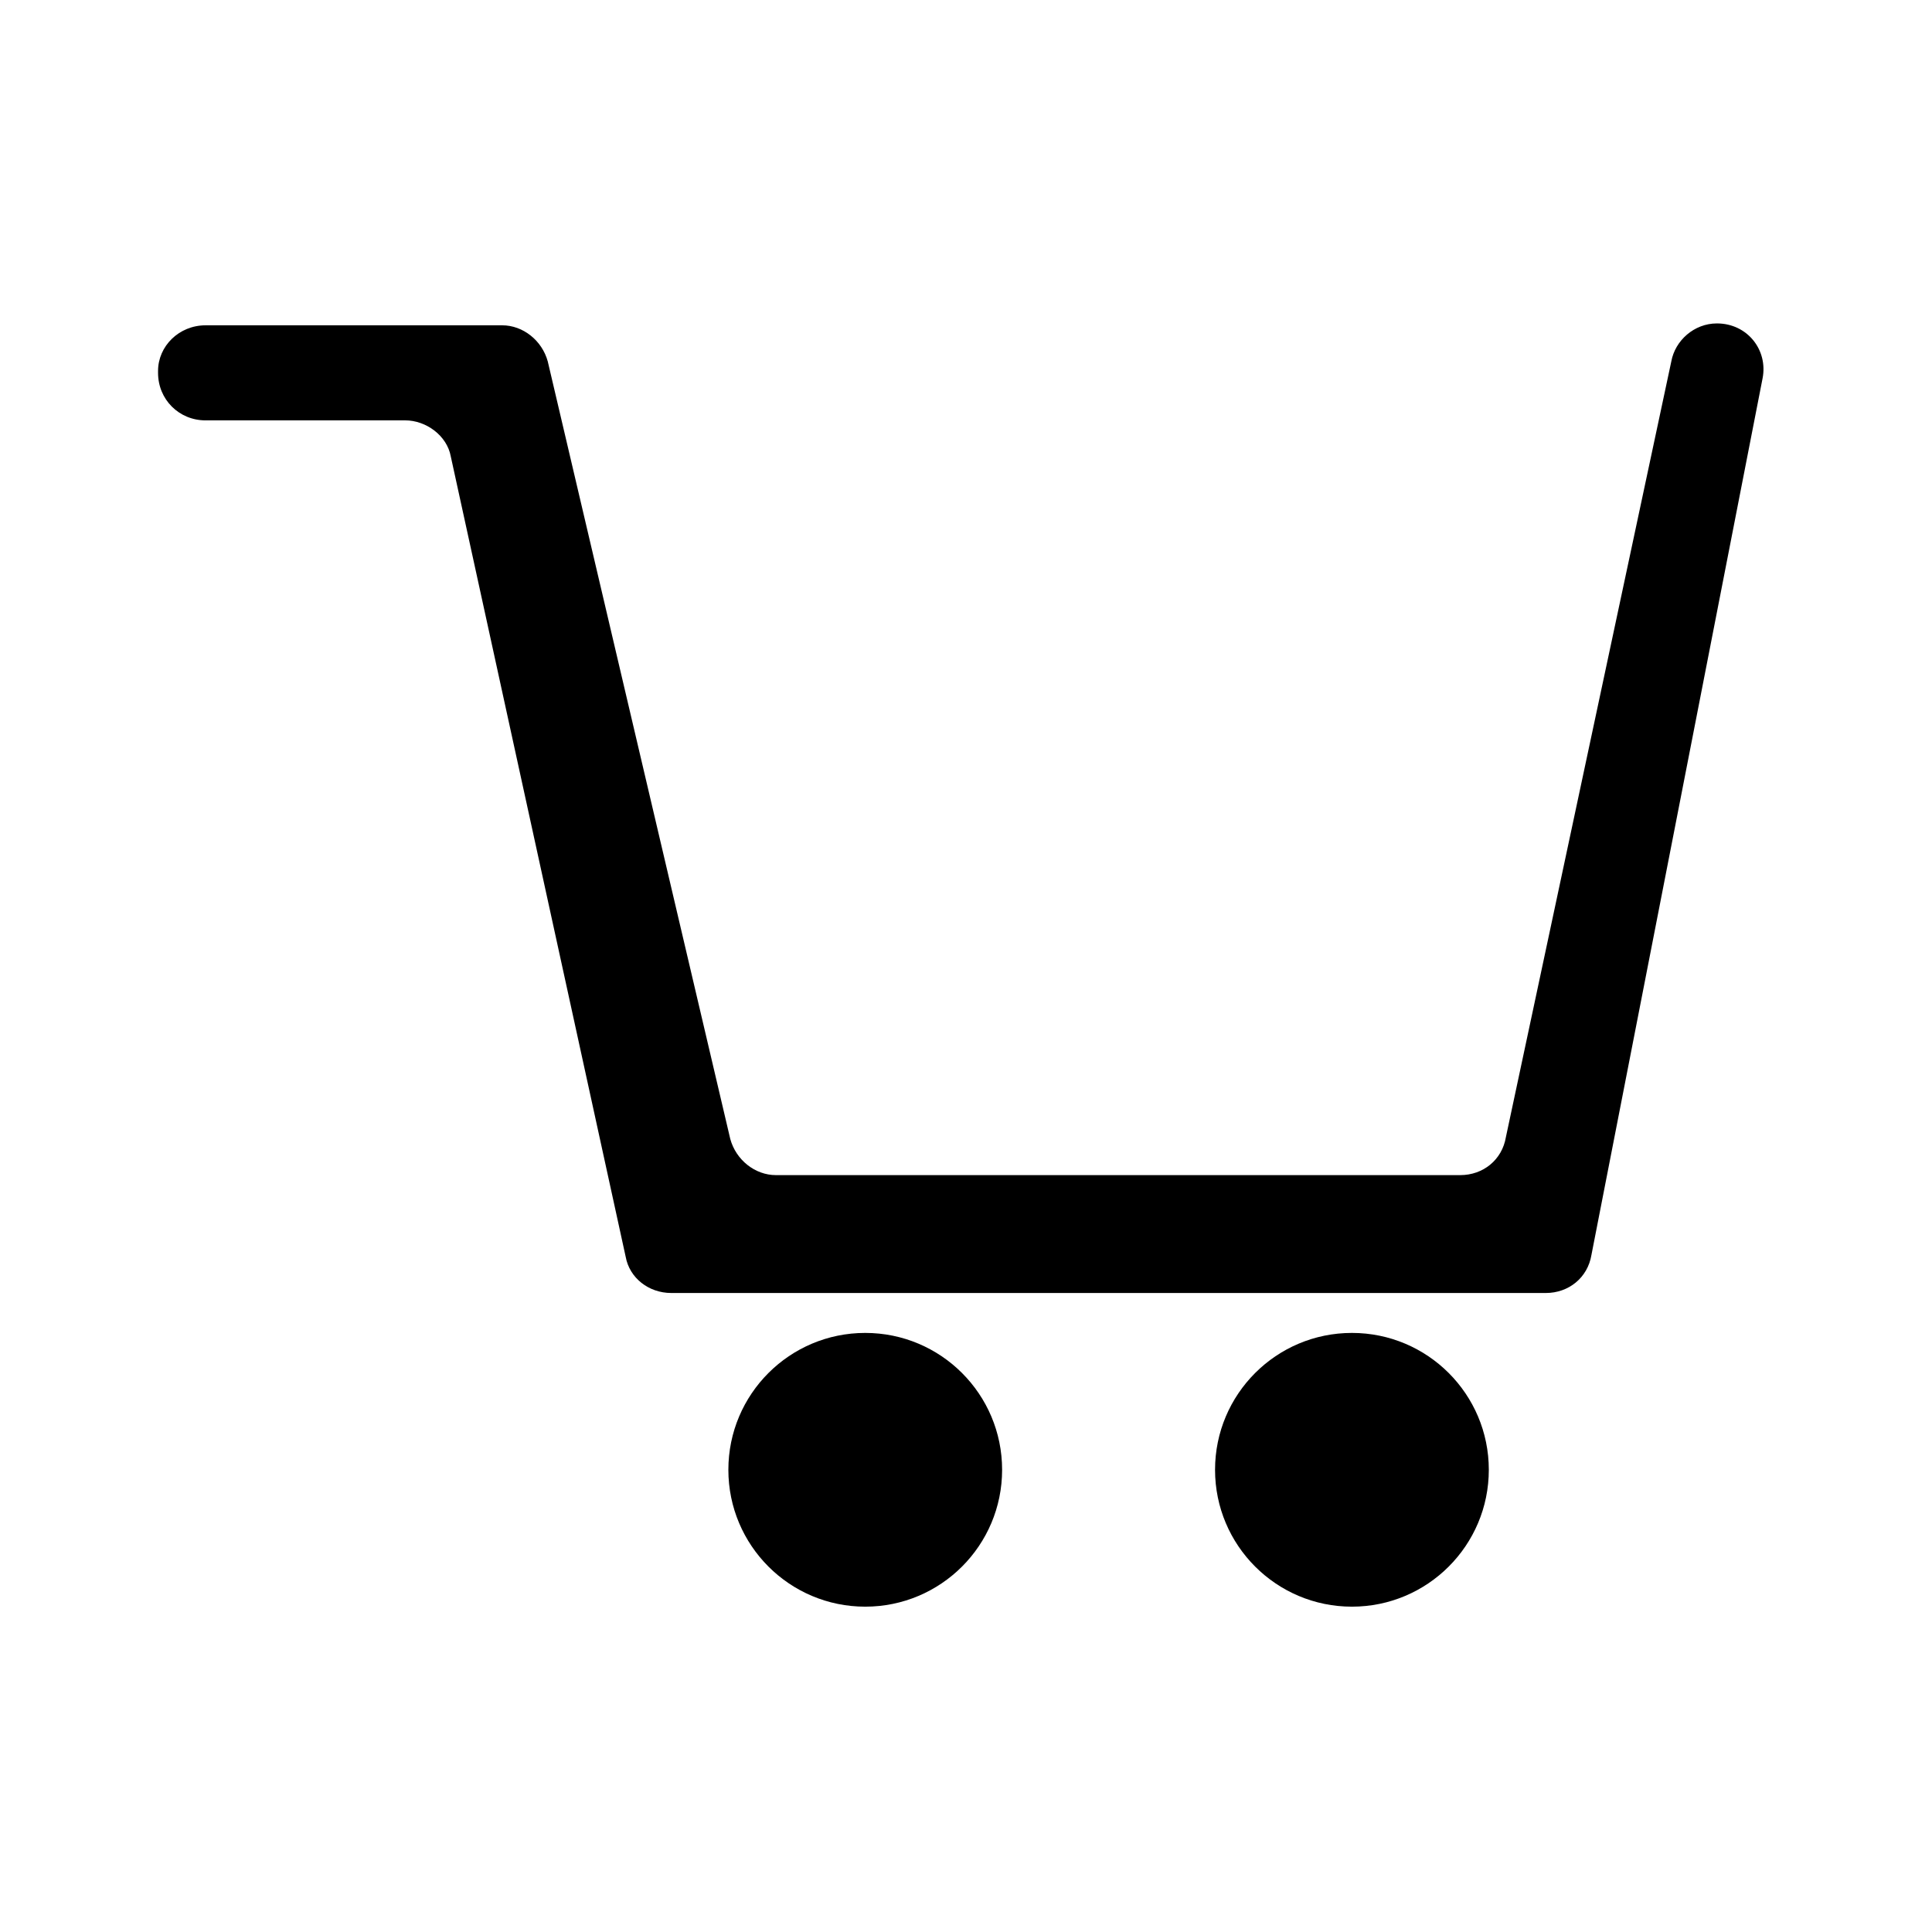 <?xml version="1.0" encoding="UTF-8"?>
<!-- Uploaded to: ICON Repo, www.iconrepo.com, Generator: ICON Repo Mixer Tools -->
<svg fill="#000000" width="800px" height="800px" version="1.1" viewBox="144 144 512 512" xmlns="http://www.w3.org/2000/svg">
 <g>
  <path d="m538.55 533.51c0 20.035-16.242 36.273-36.273 36.273-20.035 0-36.277-16.238-36.277-36.273 0-20.035 16.242-36.273 36.277-36.273 20.031 0 36.273 16.238 36.273 36.273"/>
  <path d="m409.57 533.51c0 20.035-16.238 36.273-36.273 36.273s-36.273-16.238-36.273-36.273c0-20.035 16.238-36.273 36.273-36.273s36.273 16.238 36.273 36.273"/>
  <path d="m198.48 230.21h78.594c5.543 0 10.578 4.031 12.09 9.574l48.367 206.06c1.512 5.543 6.551 9.574 12.09 9.574h181.37c6.047 0 11.082-4.031 12.09-10.078l43.832-205.55c1.008-5.543 6.047-10.078 12.09-10.078 8.062 0 13.602 7.055 12.09 14.609l-45.344 232.26c-1.008 6.047-6.047 10.078-12.09 10.078h-231.75c-6.047 0-11.082-4.031-12.09-9.574l-46.352-212.11c-1.008-5.543-6.551-9.574-12.09-9.574l-52.895 0.004c-7.055 0-12.594-5.543-12.594-12.594v-0.504c-0.004-6.551 5.539-12.094 12.594-12.094z"/>
 </g>
</svg>
